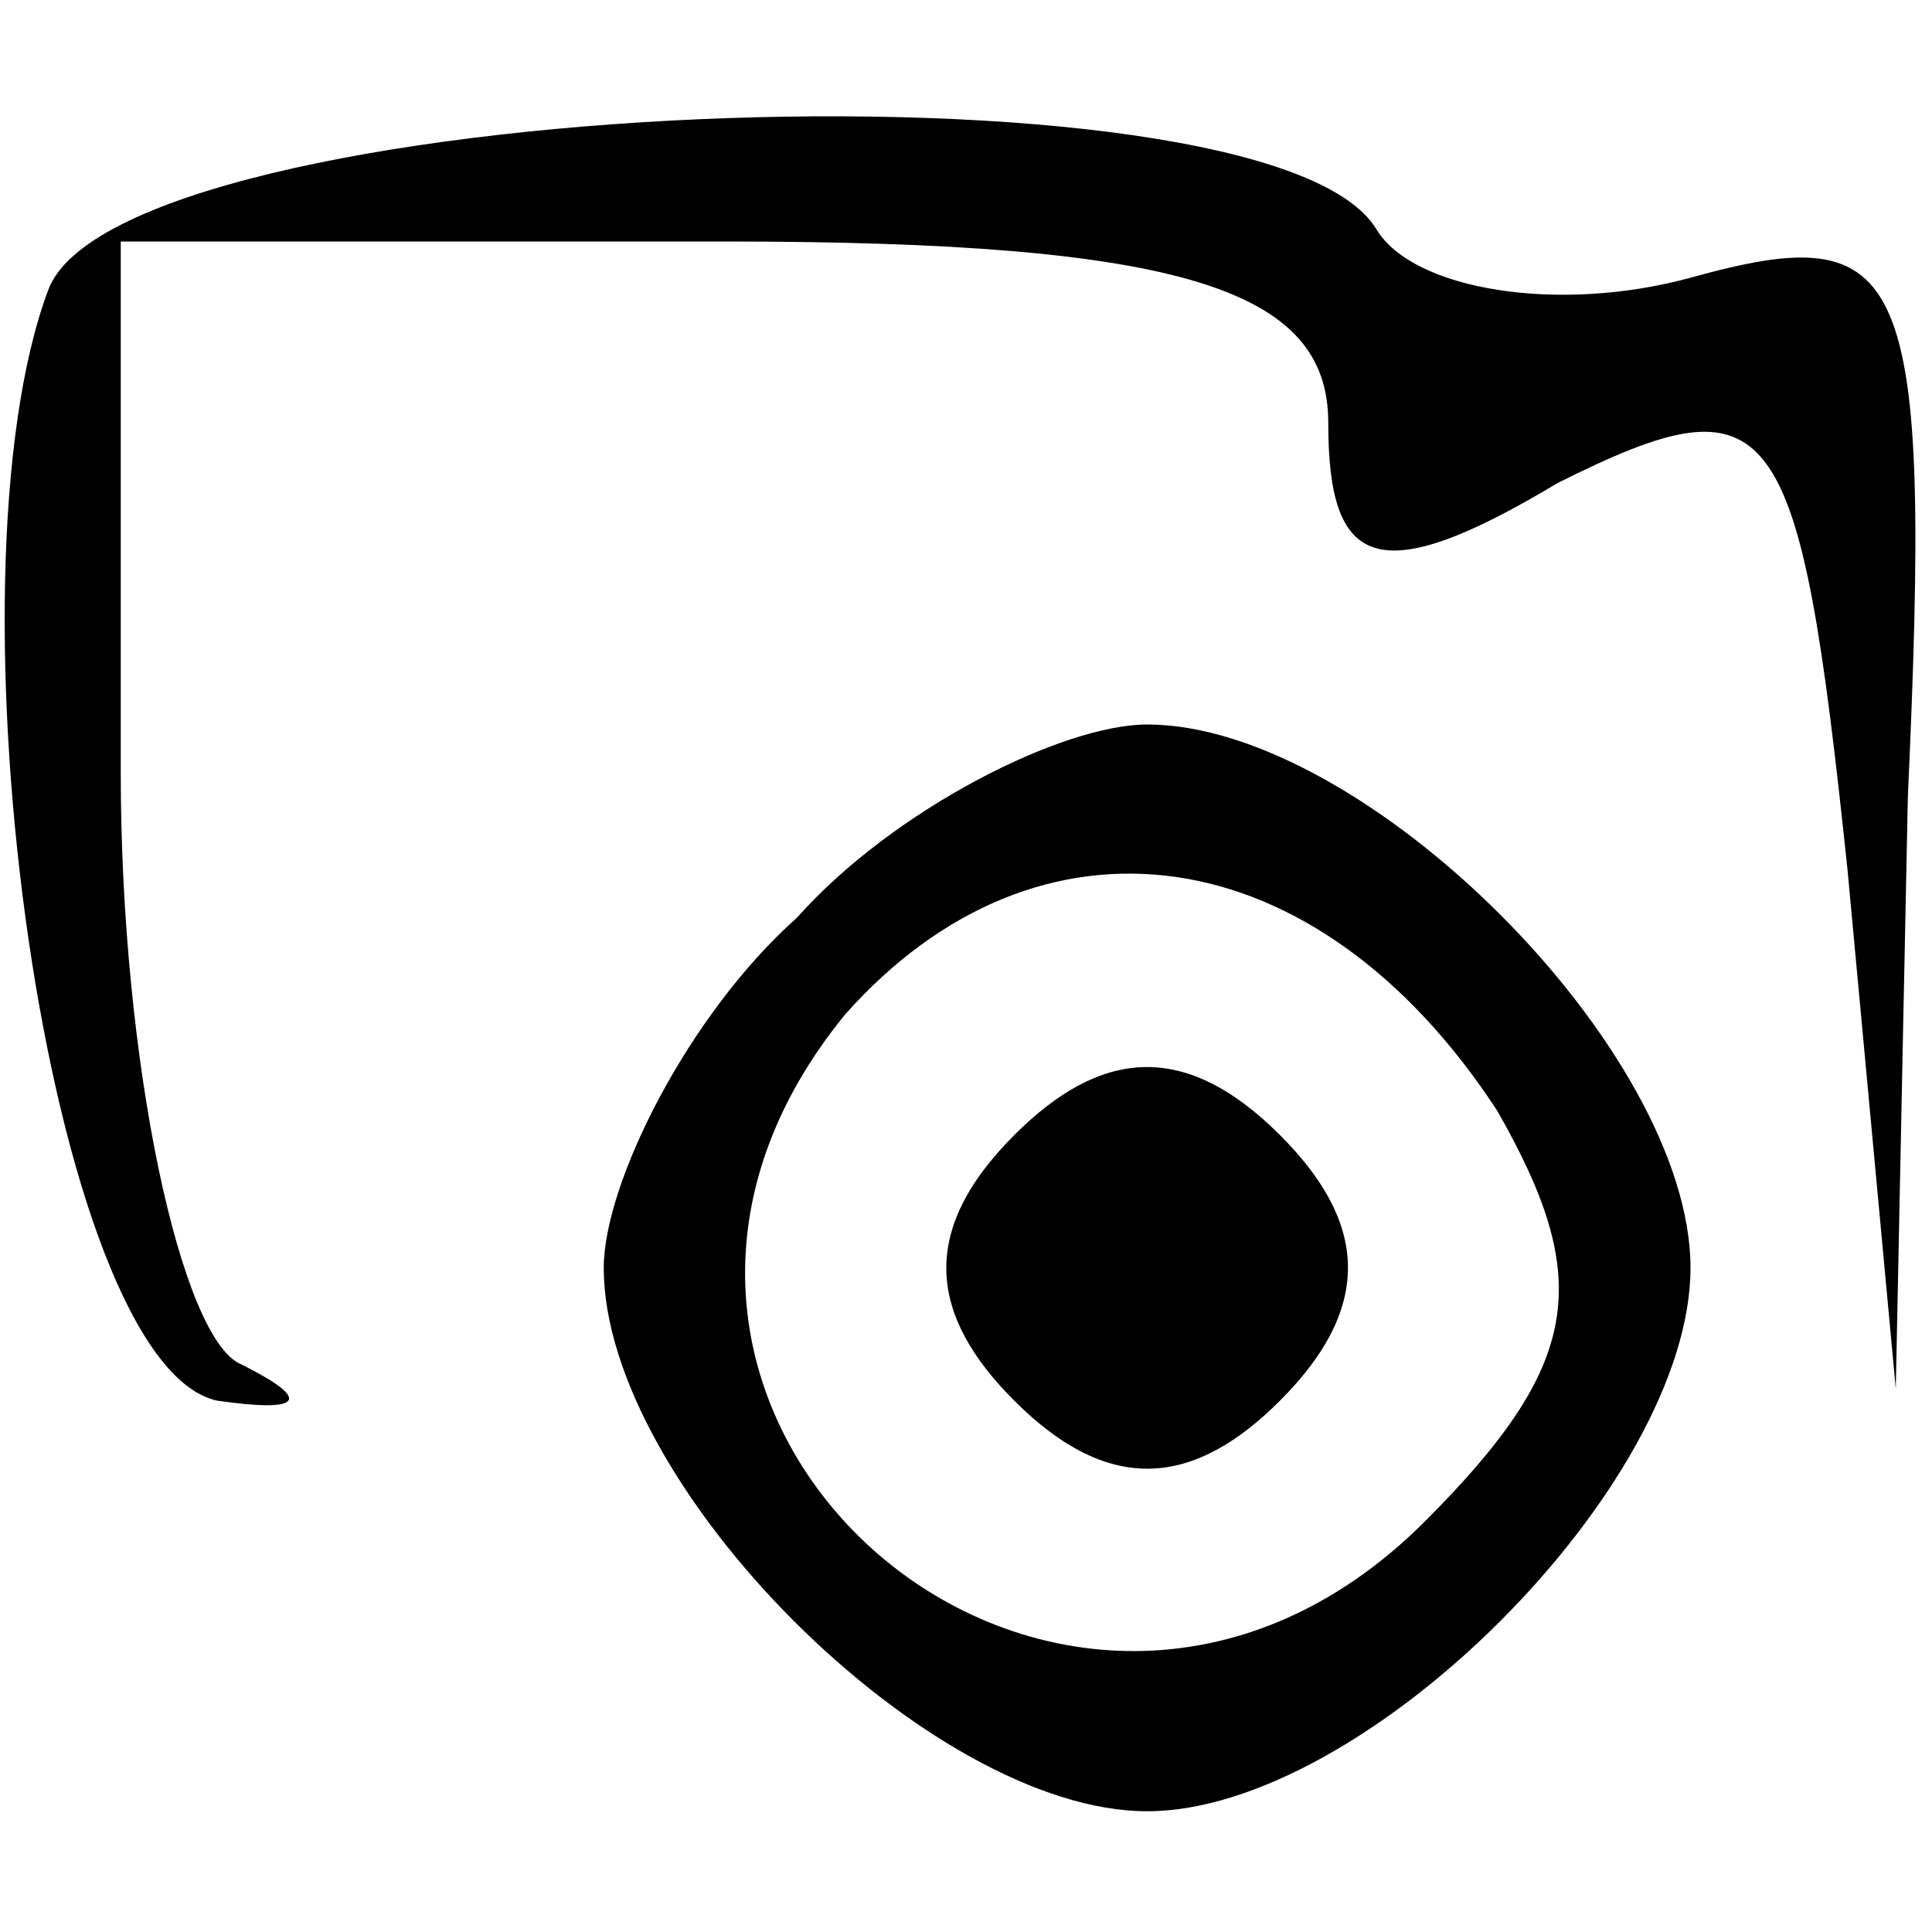 <?xml version="1.0" standalone="no"?>
<!DOCTYPE svg PUBLIC "-//W3C//DTD SVG 20010904//EN"
 "http://www.w3.org/TR/2001/REC-SVG-20010904/DTD/svg10.dtd">
<svg version="1.0" xmlns="http://www.w3.org/2000/svg"
 width="16pt" height="16pt" viewBox="0 0 16 16"
 preserveAspectRatio="xMidYMid meet">

<g transform="translate(0,16) scale(0.1,-0.1)"
fill="#000000" stroke="none">
<path d="M4 136 c-9 -24 0 -89 14 -92 7 -1 8 0 2 3 -5 2 -10 25 -10 49 l0 44
50 0 c38 0 50 -4 50 -15 0 -12 4 -14 19 -5 18 9 20 6 24 -32 l4 -43 1 49 c2
44 0 48 -18 43 -11 -3 -23 -1 -26 4 -9 15 -104 11 -110 -5z"/>
<path d="M66 84 c-9 -8 -16 -22 -16 -29 0 -18 27 -45 45 -45 18 0 45 27 45 45
0 18 -27 45 -45 45 -7 0 -21 -7 -29 -16z m58 -16 c8 -14 7 -21 -6 -34 -30 -30
-75 9 -48 42 16 18 39 15 54 -8z"/>
<path d="M84 66 c-8 -8 -7 -15 0 -22 8 -8 15 -7 22 0 8 8 7 15 0 22 -8 8 -15
7 -22 0z"/>
</g>
</svg>
